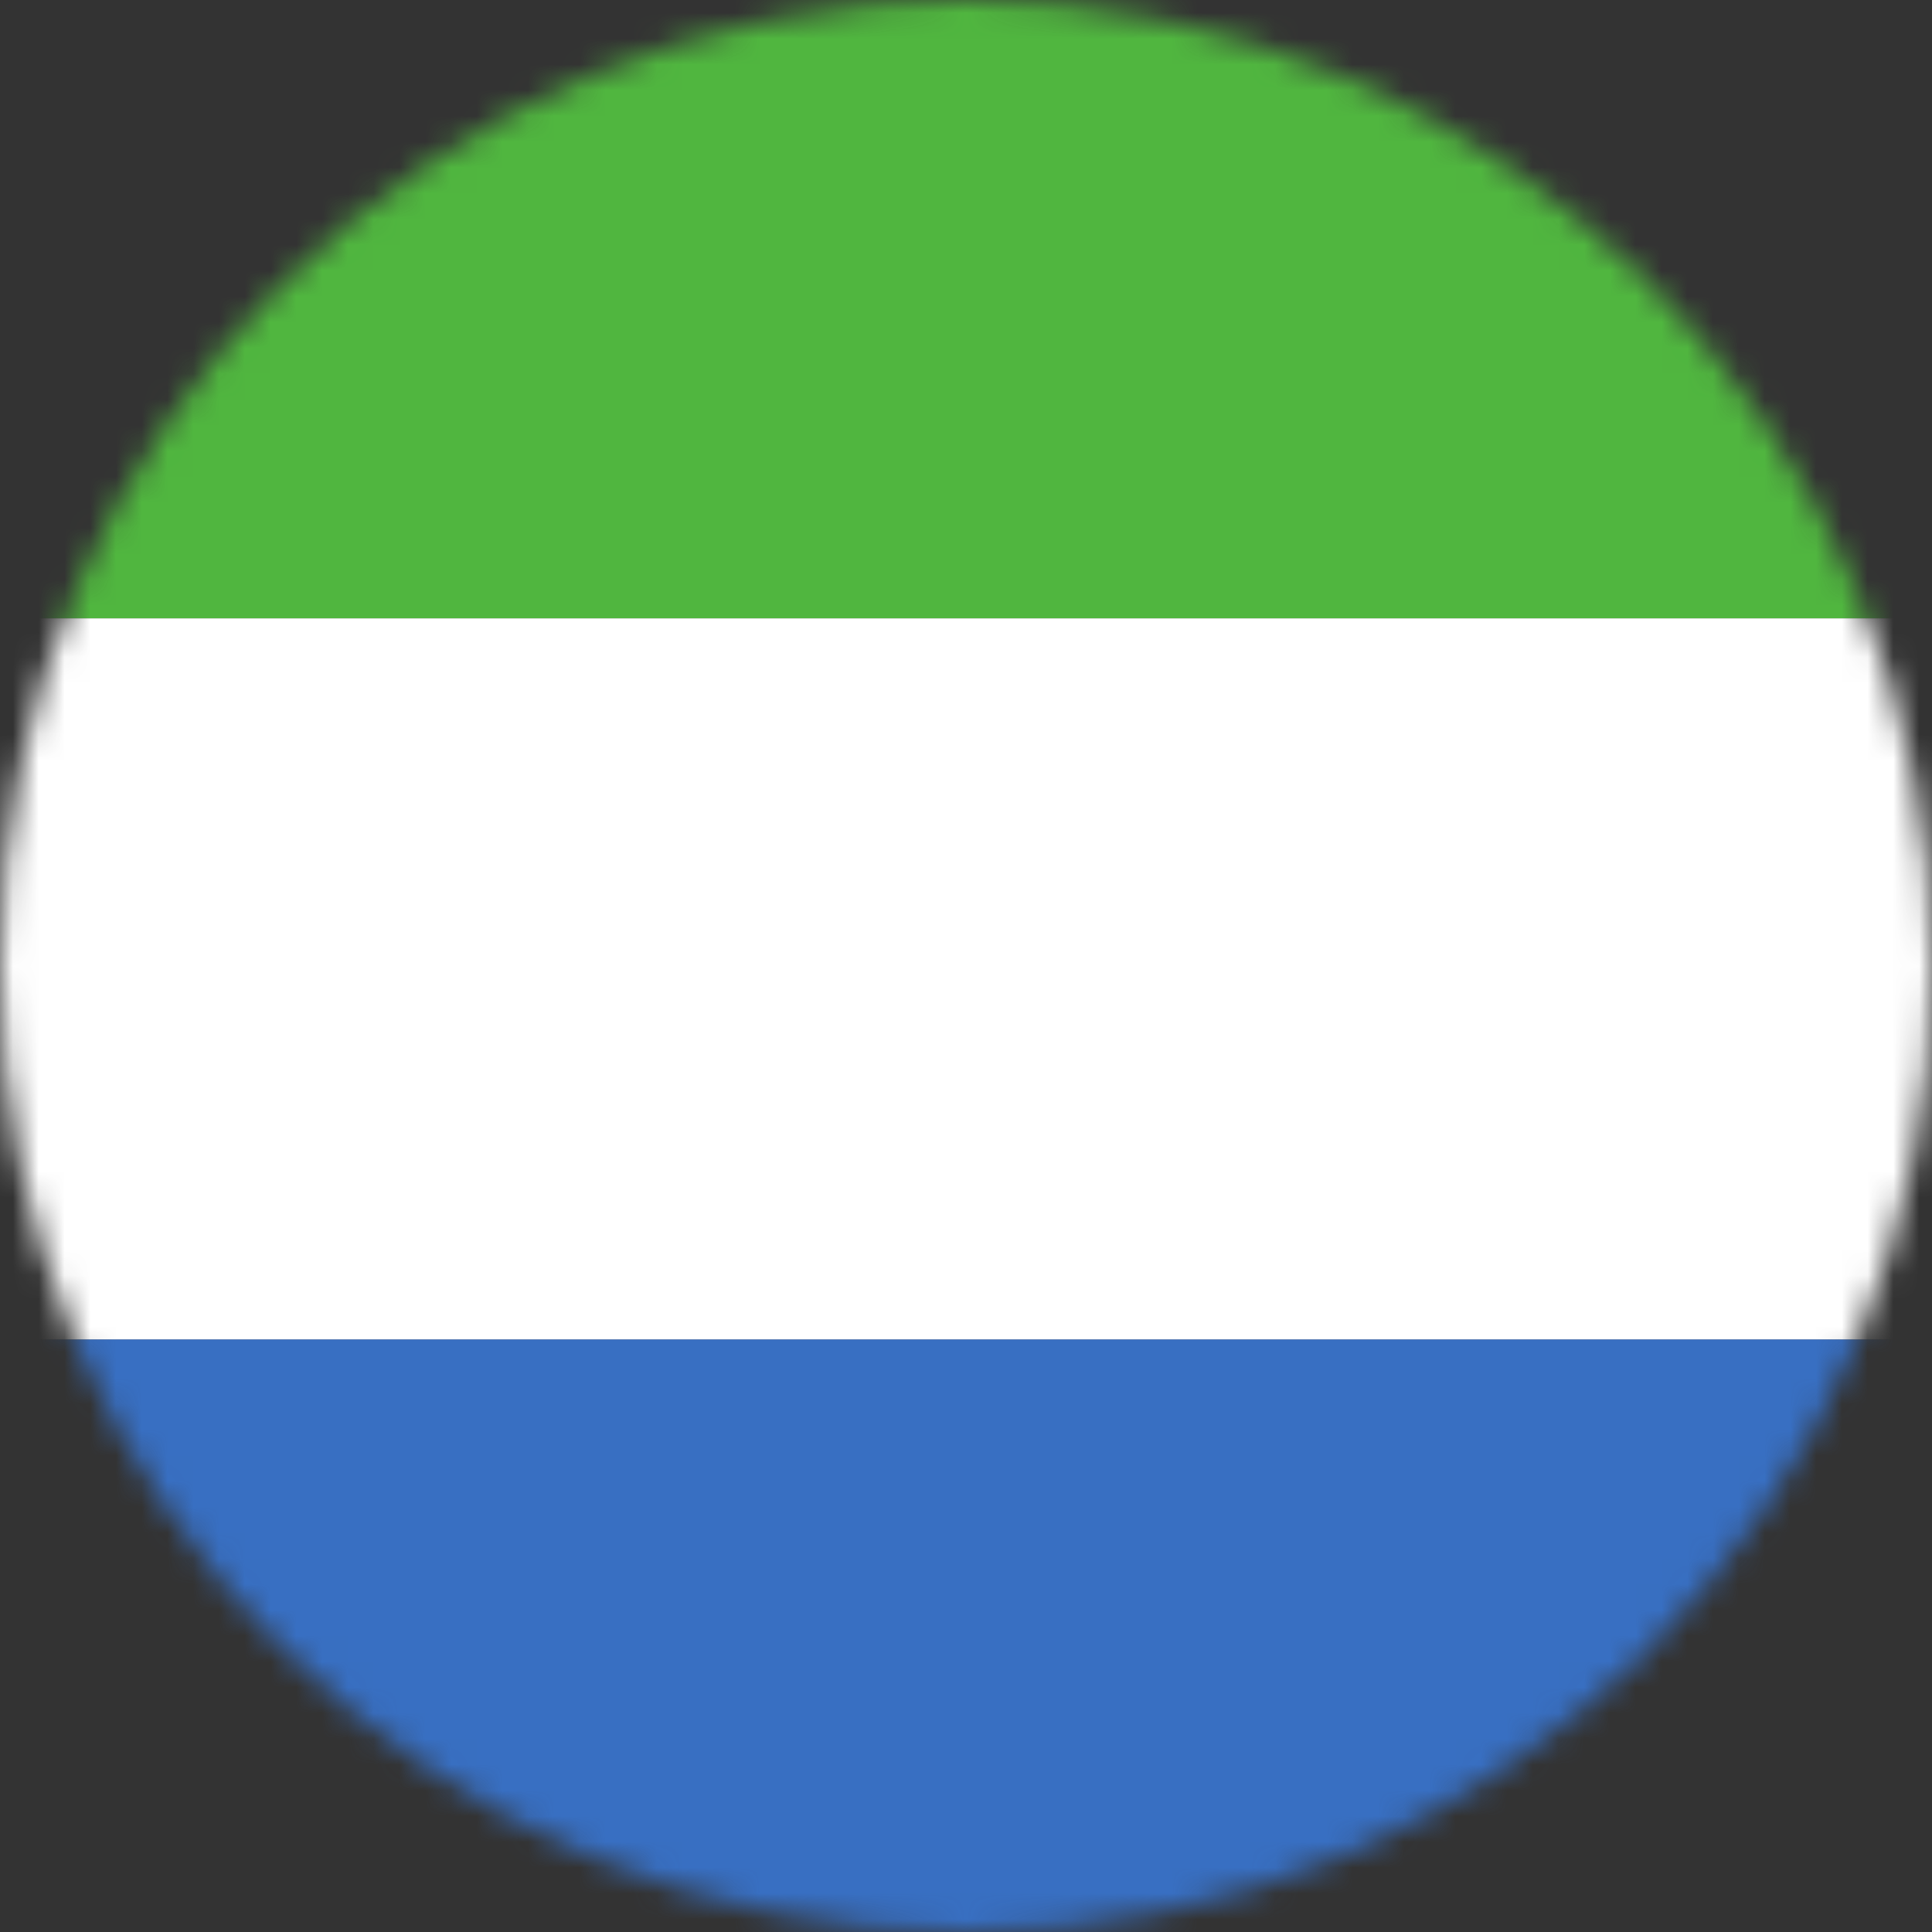 <svg xmlns="http://www.w3.org/2000/svg" width="75" height="75" viewBox="0 0 75 75" fill="none"><rect x="0" y="0" width="75" height="75" fill="#333333" stroke="none"/><mask id="mask0_27_479" style="mask-type:alpha" maskUnits="userSpaceOnUse" x="0" y="0" width="75" height="75"><circle cx="37.5" cy="37.5" r="37.5" fill="#D9D9D9"></circle></mask><g mask="url(#mask0_27_479)"><g clip-path="url(#clip0_27_479)"><mask id="mask1_27_479" style="mask-type:luminance" maskUnits="userSpaceOnUse" x="-12" y="-4" width="143" height="84"><path d="M131 -4H-12V80H131V-4Z" fill="white"></path></mask><g mask="url(#mask1_27_479)"><path d="M131 -4H-12V24.005H131V-4Z" fill="#50B63F"></path><path d="M131 24.005H-12V52.005H131V24.005Z" fill="white"></path><path d="M131 52H-12V80H131V52Z" fill="#386FC2"></path></g></g></g><defs><clipPath id="clip0_27_479"><rect width="143" height="84" fill="white" transform="translate(-12 -4)"></rect></clipPath></defs></svg>